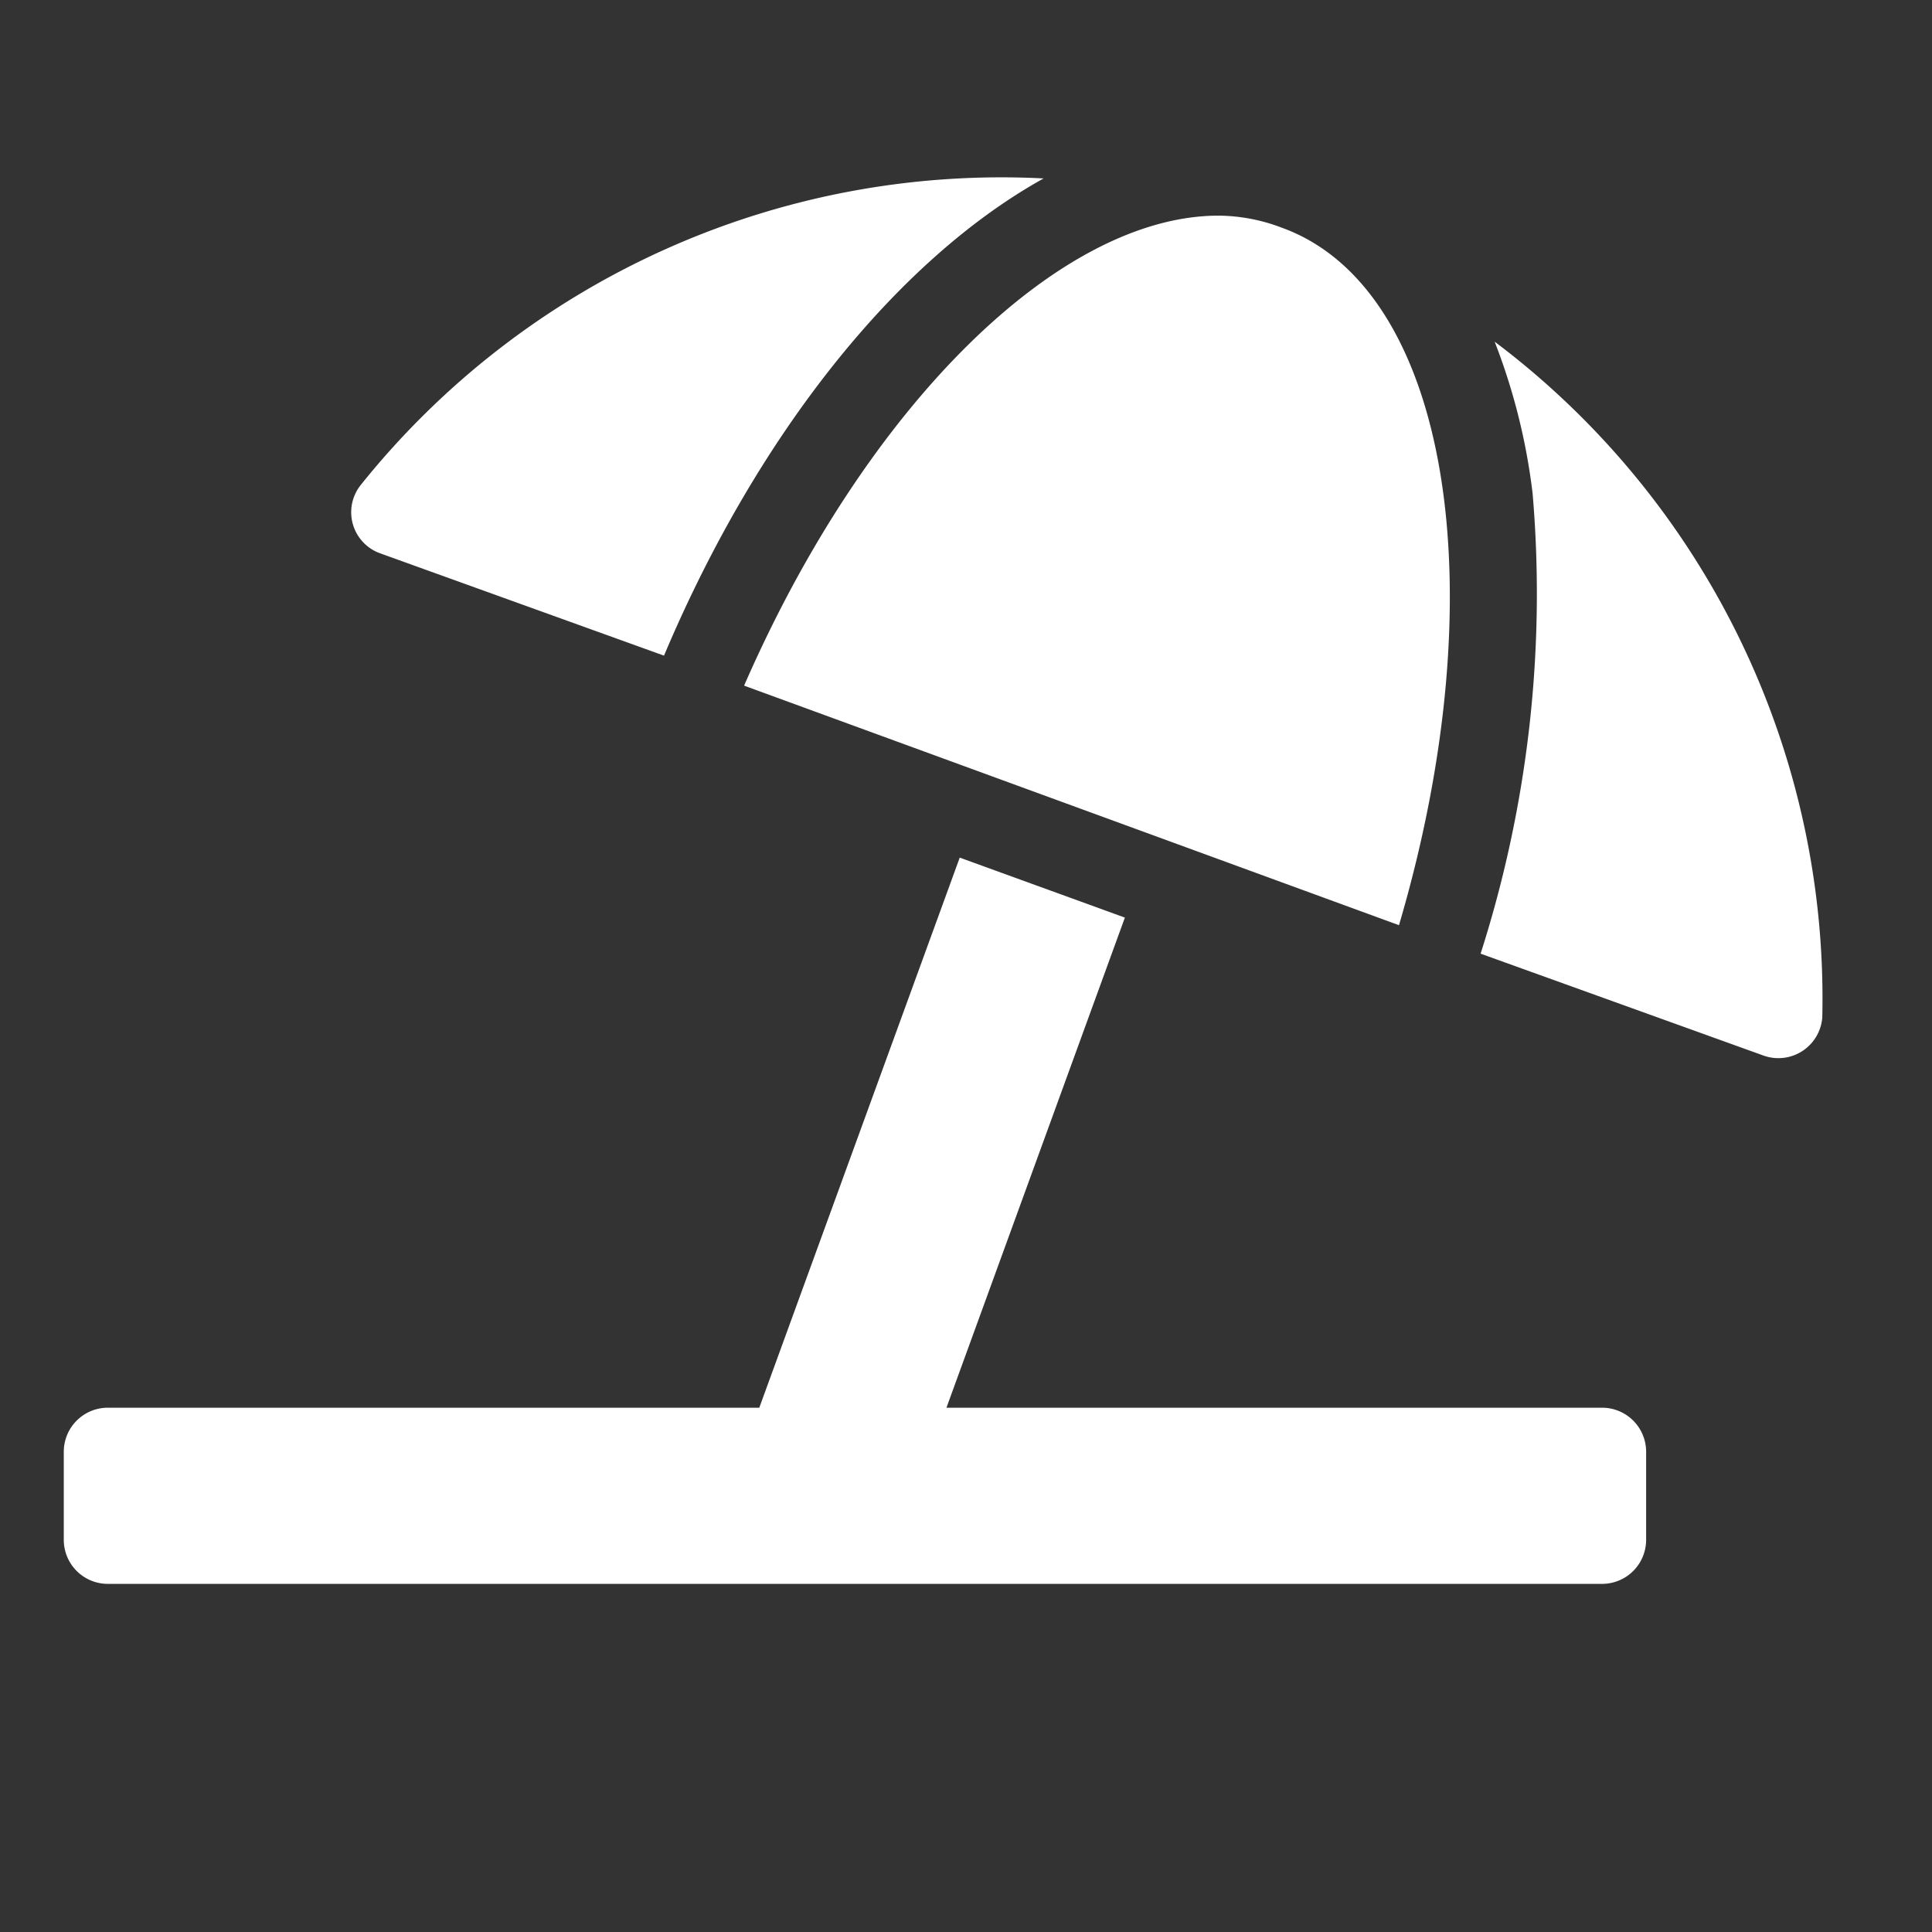 <svg xmlns="http://www.w3.org/2000/svg" viewBox="0 0 50.89 50.89"><rect x="0" y="0" width="50.89" height="50.89" fill="#333333" stroke="none"/><defs><style>.cls-1{isolation:isolate;}.cls-2{fill:#fff;}.cls-3{fill:none;}</style></defs><title>LocationIcon_LAbeaches</title><g id="Layer_2" data-name="Layer 2"><g id="Layer_1-2" data-name="Layer 1"><g class="cls-1"><g class="cls-1"><path class="cls-2" d="M43.36,38.24v2.32a1.16,1.16,0,0,1-1.16,1.16H2.84a1.16,1.16,0,0,1-1.16-1.16V38.24a1.16,1.16,0,0,1,1.16-1.16H20l5.28-14.49,4.35,1.58-4.7,12.91H42.2A1.16,1.16,0,0,1,43.36,38.24ZM9.49,12.79a21.62,21.62,0,0,1,18-8.09c-3.82,2.12-7.51,6.67-10,12.57L10,14.57A1.15,1.15,0,0,1,9.49,12.79ZM32.1,5.68A4.77,4.77,0,0,1,33.77,6c4.43,1.61,5.67,9.59,3.08,18.37L19.6,18.06C22.82,10.68,27.9,5.68,32.1,5.68ZM48,26.8a1.16,1.16,0,0,1-1.56,1L39,25.12A31.09,31.09,0,0,0,40.37,13a16.32,16.32,0,0,0-1-4A21.65,21.65,0,0,1,48,26.8Z"/></g></g><rect class="cls-3" width="50.89" height="50.89"/></g></g></svg>